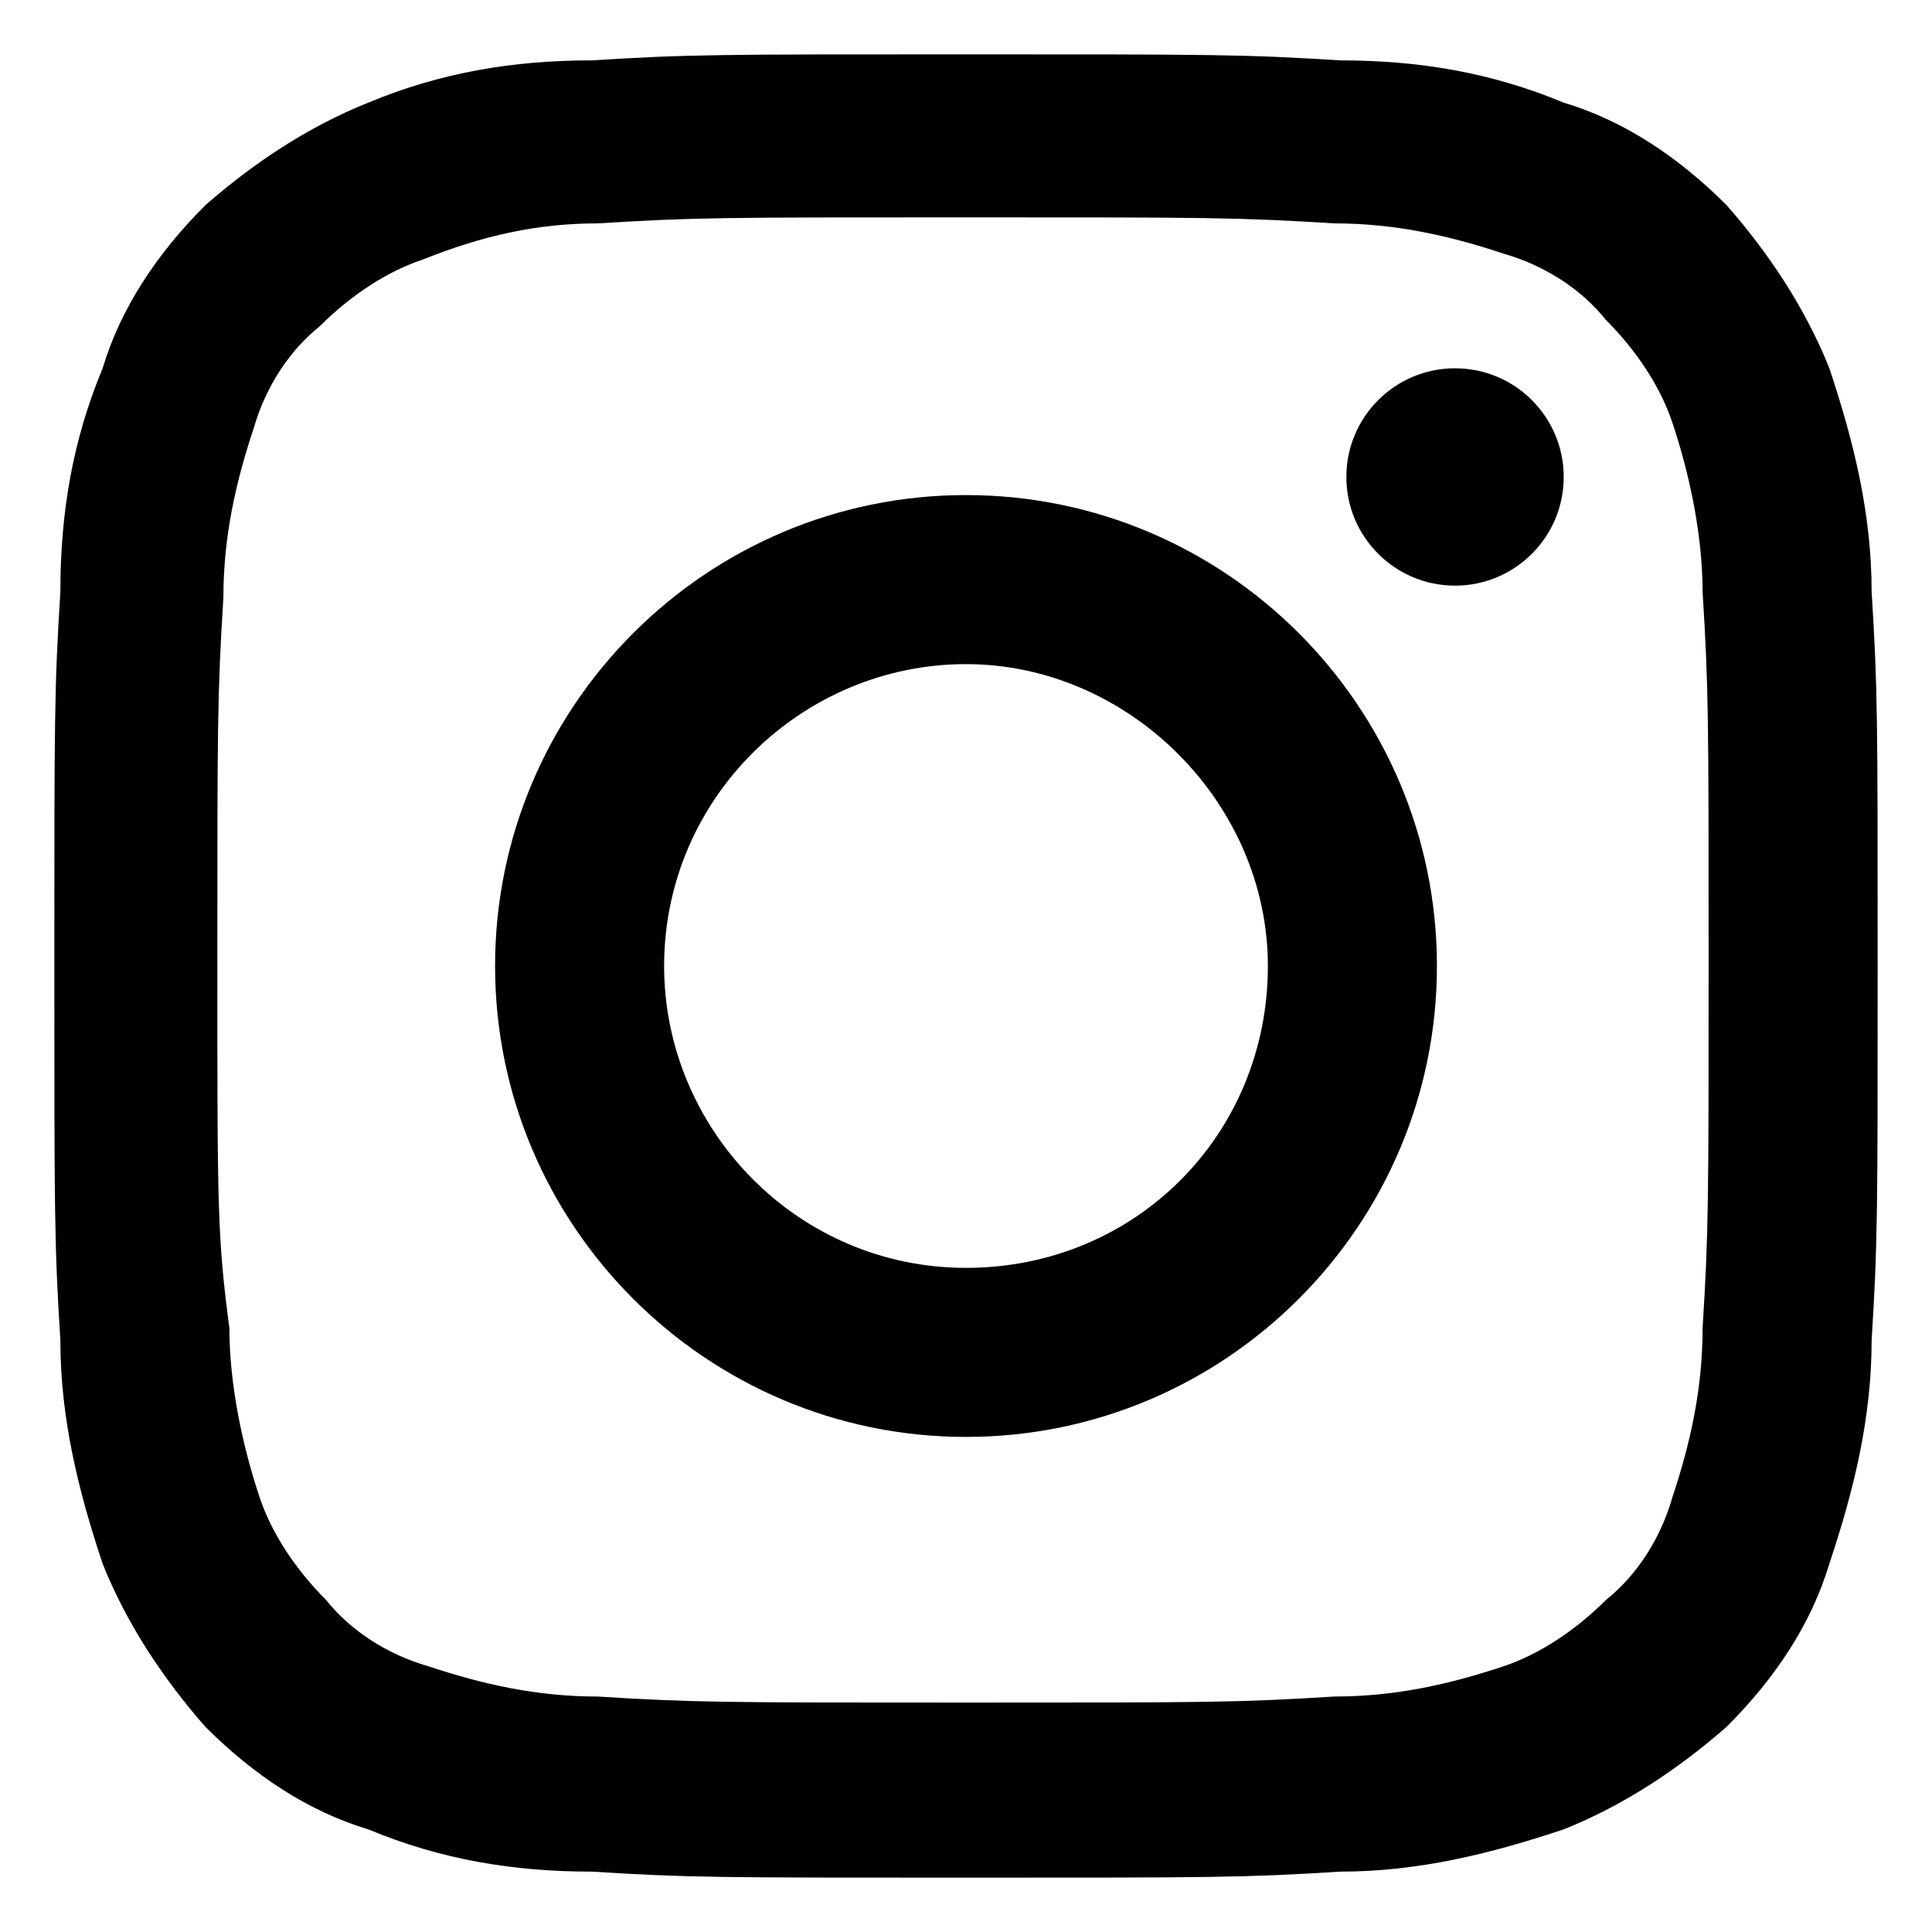 <svg enable-background="new 0 0 32 32" viewBox="0 0 32 32" xmlns="http://www.w3.org/2000/svg"><path d="m16 3.6c4 0 4.5 0 6.1.1 1 0 1.9.2 2.8.5.7.2 1.3.6 1.7 1.1.5.5.9 1.1 1.1 1.7.3.9.5 1.9.5 2.8.1 1.6.1 2.1.1 6.1s0 4.5-.1 6.1c0 1-.2 1.9-.5 2.8-.2.7-.6 1.3-1.1 1.7-.5.5-1.1.9-1.7 1.1-.9.3-1.8.5-2.8.5-1.6.1-2.1.1-6.1.1s-4.5 0-6.1-.1c-1 0-1.9-.2-2.8-.5-.7-.2-1.3-.6-1.7-1.1-.5-.5-.9-1.1-1.1-1.7-.3-.9-.5-1.9-.5-2.8-.2-1.5-.2-2-.2-6s0-4.5.1-6.1c0-1 .2-1.9.5-2.8.2-.7.6-1.3 1.1-1.7.5-.5 1.1-.9 1.7-1.1 1-.4 1.9-.6 2.9-.6 1.6-.1 2.1-.1 6.1-.1m0-2.7c-4.1 0-4.6 0-6.2.1-1.3 0-2.5.2-3.7.7-1 .4-1.9 1-2.7 1.7-.8.8-1.4 1.7-1.7 2.7-.5 1.2-.7 2.4-.7 3.7-.1 1.6-.1 2.1-.1 6.2s0 4.6.1 6.2c0 1.3.3 2.5.7 3.7.4 1 1 1.9 1.7 2.7.8.8 1.7 1.4 2.7 1.7 1.2.5 2.4.7 3.7.7 1.6.1 2.1.1 6.2.1s4.6 0 6.2-.1c1.3 0 2.5-.3 3.7-.7 1-.4 1.9-1 2.7-1.7.8-.8 1.4-1.7 1.7-2.7.4-1.2.7-2.4.7-3.7.1-1.6.1-2.1.1-6.2s0-4.6-.1-6.2c0-1.3-.3-2.5-.7-3.7-.4-1-1-1.9-1.7-2.7-.8-.8-1.7-1.4-2.7-1.7-1.2-.5-2.4-.7-3.7-.7-1.6-.1-2.1-.1-6.2-.1z"/><path d="m16 8.2c-4.3 0-7.8 3.5-7.8 7.8s3.5 7.8 7.8 7.8 7.8-3.5 7.8-7.8-3.5-7.8-7.8-7.8zm0 12.8c-2.8 0-5-2.3-5-5 0-2.8 2.3-5 5-5s5 2.3 5 5c0 2.8-2.2 5-5 5z"/><circle cx="24.1" cy="7.9" r="1.8"/></svg>